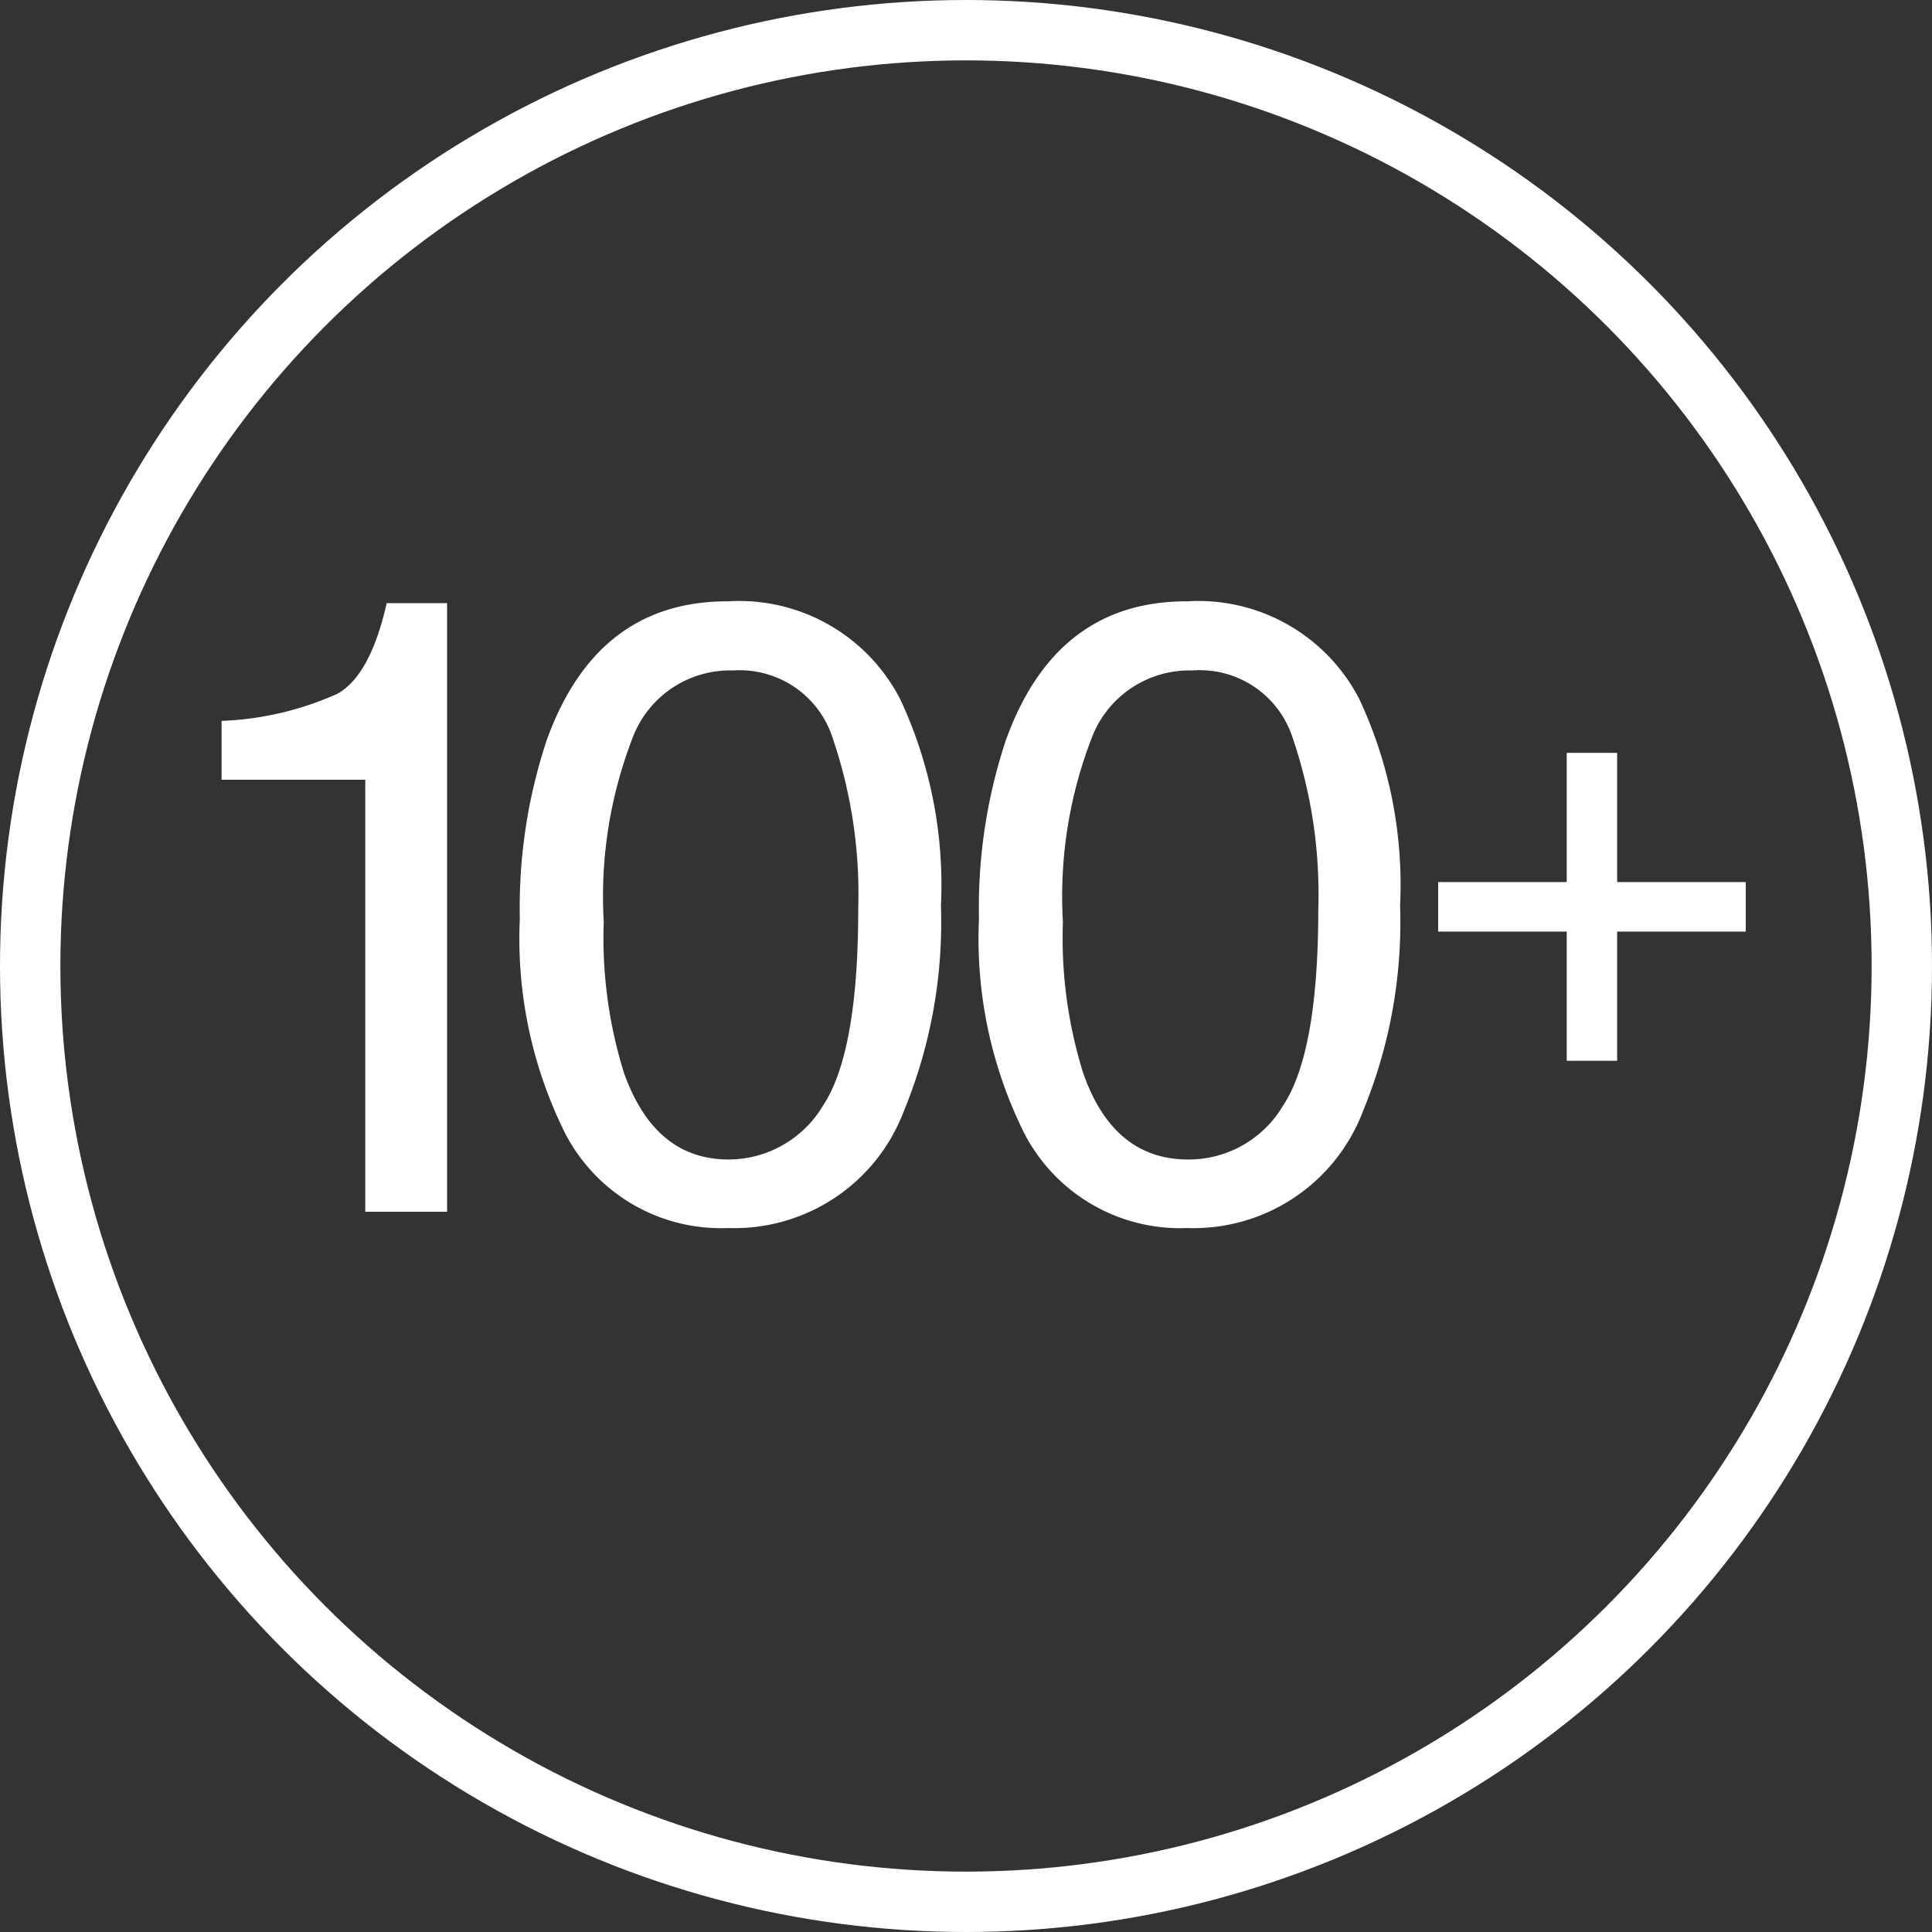 <?xml version="1.0" encoding="UTF-8"?> <svg xmlns="http://www.w3.org/2000/svg" id="Layer_1" data-name="Layer 1" viewBox="0 0 64 64"><rect x="0" y="0" width="64" height="64" fill="#333333" stroke="none"/> <defs> <style>.cls-1{fill:none;stroke:#fff;stroke-miterlimit:10;stroke-width:2px;}.cls-2{fill:#fff;}</style> </defs> <circle class="cls-1" cx="32" cy="32" r="31"></circle> <path class="cls-2" d="M9.84,28.83V26.88a10.29,10.29,0,0,0,3.84-.9c.73-.41,1.27-1.41,1.63-3h2V43.14H14.6V28.83Z" transform="translate(-2.5 -3)"></path> <path class="cls-2" d="M32.32,26.16A14.53,14.53,0,0,1,33.67,33a16.42,16.42,0,0,1-1.23,6.81,6,6,0,0,1-5.81,3.87,5.81,5.81,0,0,1-5.42-3.16,14.45,14.45,0,0,1-1.49-7.09,17.59,17.59,0,0,1,.89-5.91q1.66-4.61,6-4.6A6,6,0,0,1,32.32,26.16ZM29.76,39.63q1.17-1.76,1.17-6.52a16,16,0,0,0-.85-5.67,3.23,3.23,0,0,0-3.29-2.23,3.45,3.45,0,0,0-3.29,2.12,14.53,14.53,0,0,0-1,6.21,15,15,0,0,0,.67,5c.68,1.91,1.83,2.87,3.47,2.87A3.65,3.65,0,0,0,29.76,39.63Z" transform="translate(-2.5 -3)"></path> <path class="cls-2" d="M47.53,26.16A14.53,14.53,0,0,1,48.88,33a16.42,16.42,0,0,1-1.23,6.81,6,6,0,0,1-5.81,3.87,5.81,5.81,0,0,1-5.42-3.16,14.45,14.45,0,0,1-1.49-7.09,17.59,17.59,0,0,1,.89-5.91q1.66-4.61,6-4.6A6,6,0,0,1,47.53,26.16ZM45,39.63q1.17-1.76,1.17-6.52a16,16,0,0,0-.85-5.67A3.23,3.23,0,0,0,42,25.21a3.46,3.46,0,0,0-3.29,2.12,14.53,14.53,0,0,0-1,6.21,15,15,0,0,0,.67,5q1,2.87,3.48,2.87A3.63,3.63,0,0,0,45,39.63Z" transform="translate(-2.5 -3)"></path> <path class="cls-2" d="M50.14,33.86V32.22H54.4V27.94h1.67v4.28h4.26v1.64H56.07v4.28H54.4V33.86Z" transform="translate(-2.5 -3)"></path> </svg> 